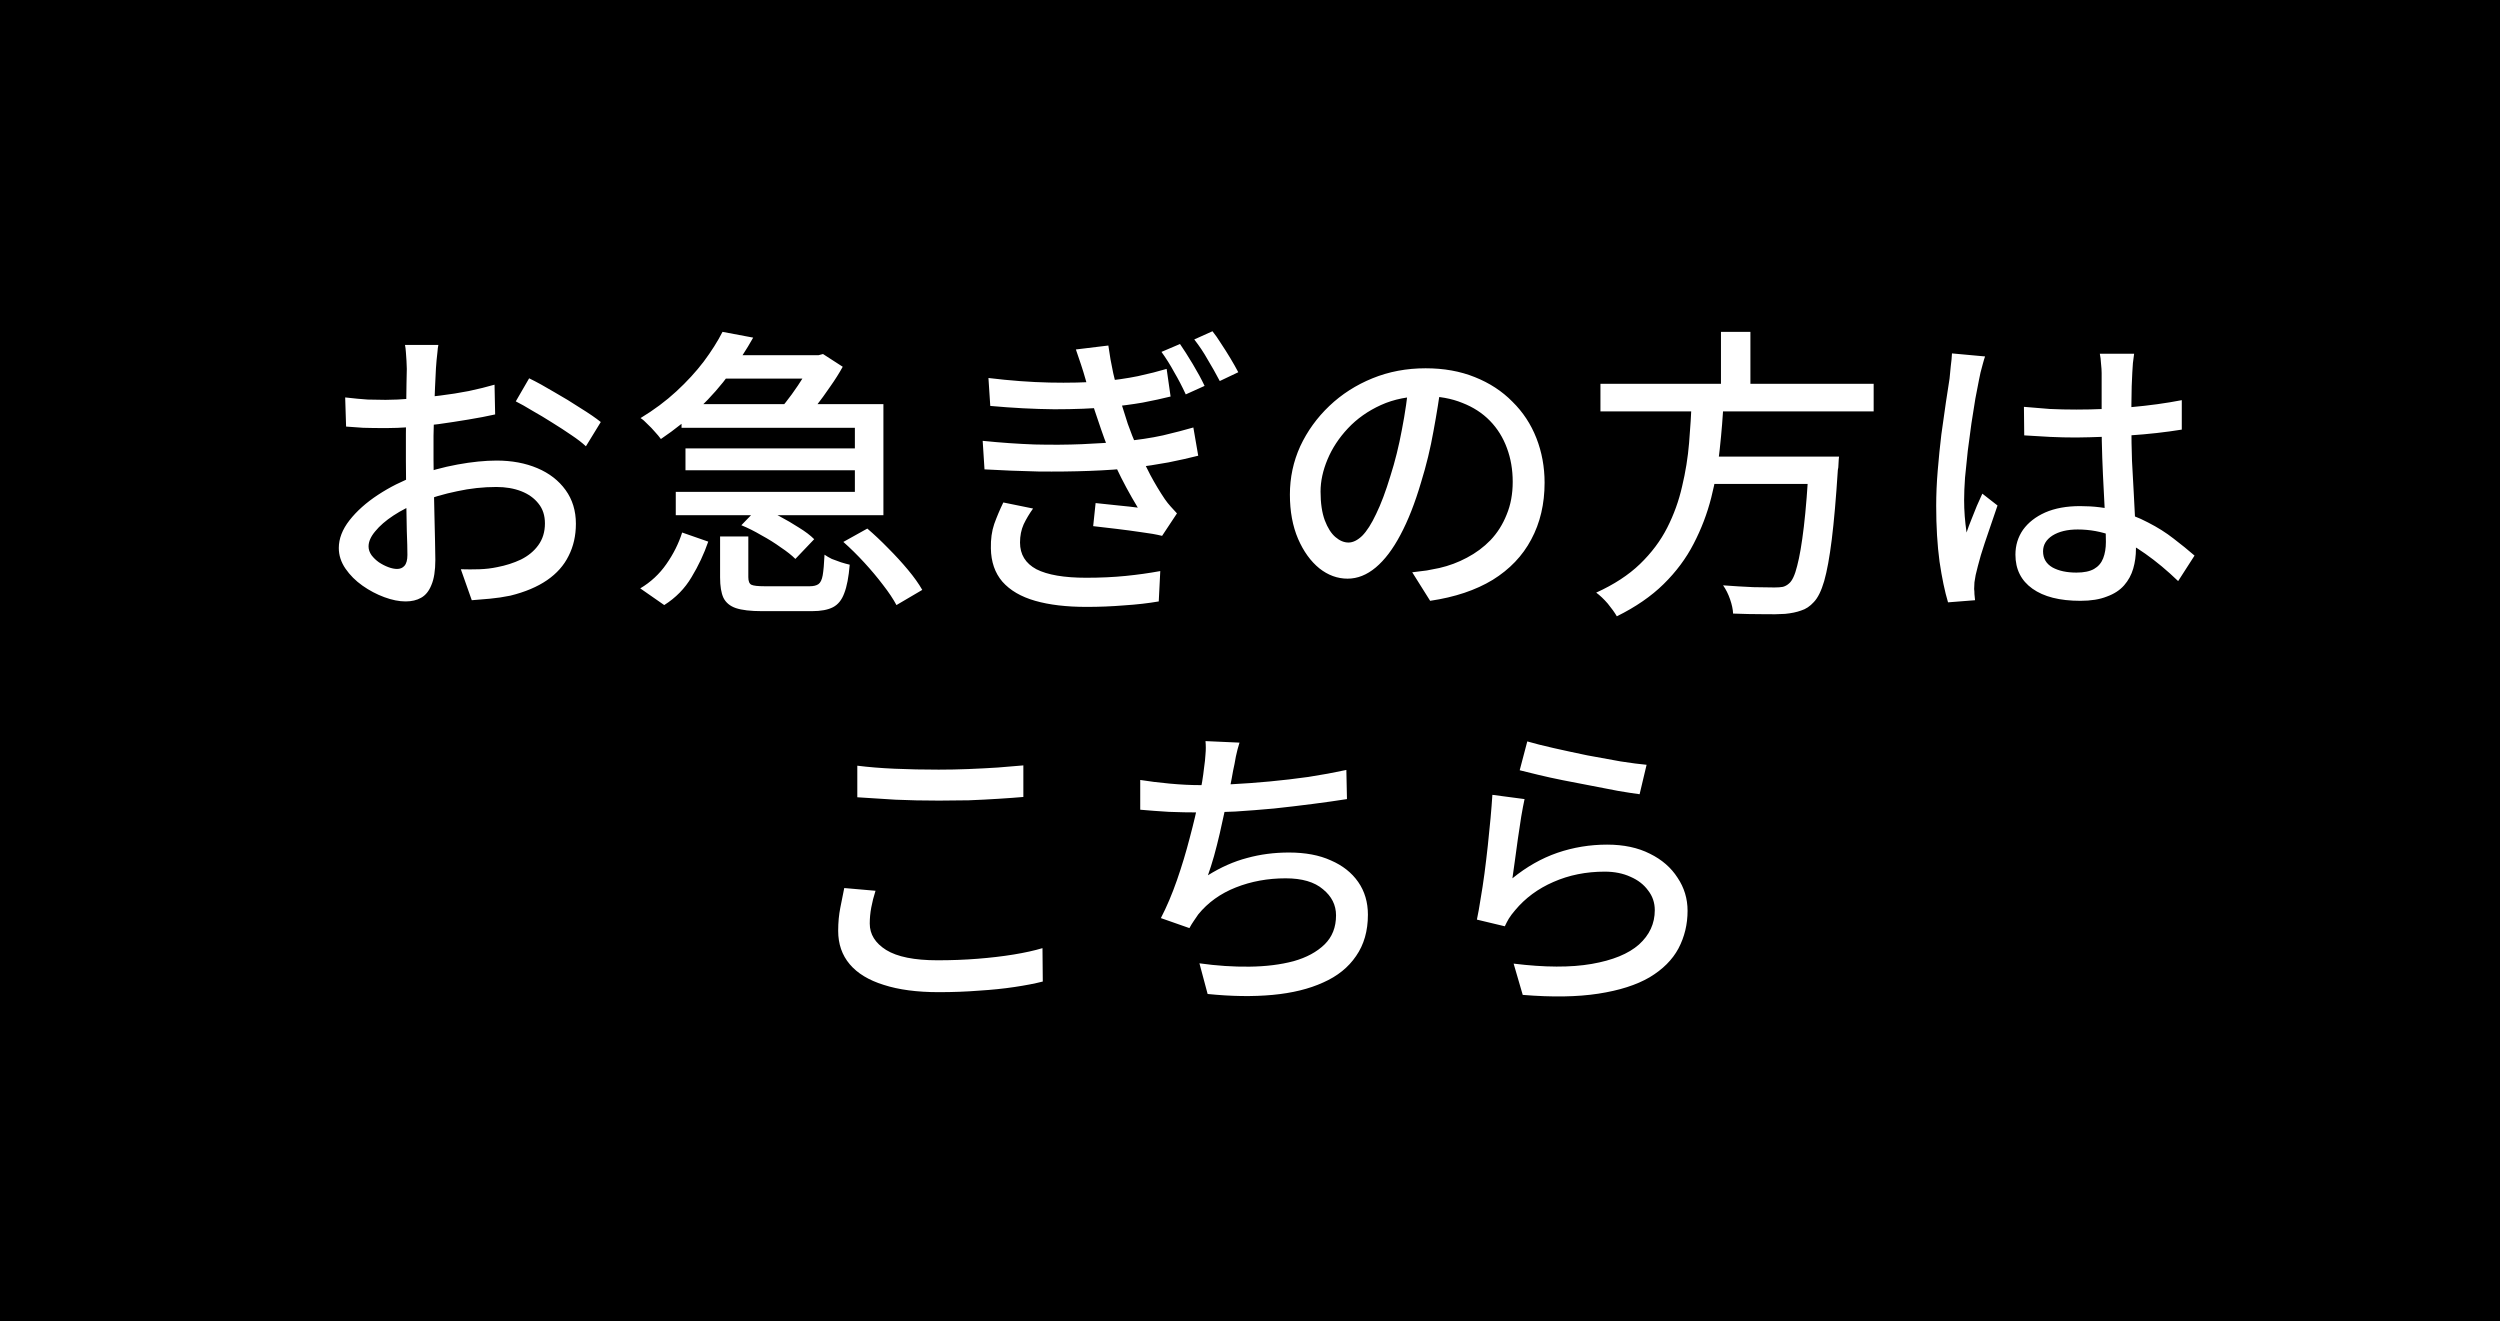 <svg width="140" height="74" viewBox="0 0 140 74" fill="none" xmlns="http://www.w3.org/2000/svg">
<rect width="140" height="74" fill="black"/>
<path d="M24.549 19.315C24.526 19.417 24.509 19.547 24.498 19.706C24.487 19.853 24.47 20.012 24.447 20.182C24.436 20.341 24.424 20.488 24.413 20.624C24.402 20.919 24.385 21.27 24.362 21.678C24.351 22.075 24.334 22.511 24.311 22.987C24.3 23.452 24.288 23.922 24.277 24.398C24.277 24.863 24.277 25.31 24.277 25.741C24.277 26.183 24.283 26.676 24.294 27.22C24.305 27.764 24.317 28.302 24.328 28.835C24.339 29.356 24.351 29.844 24.362 30.297C24.373 30.739 24.379 31.09 24.379 31.351C24.379 31.952 24.305 32.422 24.158 32.762C24.022 33.102 23.829 33.34 23.58 33.476C23.342 33.612 23.053 33.68 22.713 33.68C22.35 33.68 21.954 33.601 21.523 33.442C21.092 33.283 20.684 33.068 20.299 32.796C19.914 32.524 19.596 32.207 19.347 31.844C19.098 31.481 18.973 31.096 18.973 30.688C18.973 30.167 19.171 29.651 19.568 29.141C19.976 28.62 20.509 28.144 21.166 27.713C21.823 27.282 22.52 26.931 23.257 26.659C24.028 26.376 24.815 26.16 25.62 26.013C26.425 25.866 27.156 25.792 27.813 25.792C28.663 25.792 29.422 25.934 30.091 26.217C30.76 26.5 31.287 26.908 31.672 27.441C32.057 27.974 32.25 28.603 32.25 29.328C32.25 29.997 32.114 30.597 31.842 31.13C31.581 31.663 31.179 32.116 30.635 32.49C30.091 32.864 29.405 33.153 28.578 33.357C28.193 33.436 27.813 33.493 27.439 33.527C27.076 33.561 26.736 33.589 26.419 33.612L25.807 31.878C26.147 31.889 26.493 31.889 26.844 31.878C27.195 31.867 27.53 31.827 27.847 31.759C28.323 31.668 28.765 31.527 29.173 31.334C29.581 31.13 29.904 30.864 30.142 30.535C30.391 30.195 30.516 29.787 30.516 29.311C30.516 28.869 30.397 28.501 30.159 28.206C29.921 27.9 29.598 27.668 29.19 27.509C28.782 27.35 28.317 27.271 27.796 27.271C27.059 27.271 26.328 27.35 25.603 27.509C24.878 27.656 24.164 27.866 23.461 28.138C22.94 28.342 22.464 28.586 22.033 28.869C21.602 29.152 21.262 29.447 21.013 29.753C20.764 30.048 20.639 30.331 20.639 30.603C20.639 30.773 20.696 30.937 20.809 31.096C20.922 31.243 21.058 31.374 21.217 31.487C21.387 31.6 21.563 31.691 21.744 31.759C21.925 31.827 22.09 31.861 22.237 31.861C22.407 31.861 22.543 31.804 22.645 31.691C22.758 31.566 22.815 31.362 22.815 31.079C22.815 30.762 22.804 30.314 22.781 29.736C22.77 29.158 22.758 28.523 22.747 27.832C22.736 27.129 22.73 26.455 22.73 25.809C22.73 25.322 22.73 24.817 22.73 24.296C22.741 23.763 22.747 23.253 22.747 22.766C22.758 22.279 22.764 21.848 22.764 21.474C22.775 21.1 22.781 20.828 22.781 20.658C22.781 20.533 22.775 20.386 22.764 20.216C22.753 20.046 22.741 19.882 22.73 19.723C22.719 19.553 22.702 19.417 22.679 19.315H24.549ZM29.632 21.185C30.051 21.389 30.516 21.644 31.026 21.95C31.547 22.245 32.04 22.545 32.505 22.851C32.981 23.146 33.361 23.406 33.644 23.633L32.811 24.993C32.607 24.8 32.335 24.591 31.995 24.364C31.666 24.137 31.309 23.905 30.924 23.667C30.55 23.429 30.182 23.208 29.819 23.004C29.468 22.789 29.156 22.613 28.884 22.477L29.632 21.185ZM19.33 22.256C19.817 22.313 20.237 22.352 20.588 22.375C20.939 22.386 21.274 22.392 21.591 22.392C22.01 22.392 22.486 22.369 23.019 22.324C23.552 22.279 24.09 22.222 24.634 22.154C25.189 22.086 25.728 22.001 26.249 21.899C26.782 21.786 27.263 21.667 27.694 21.542L27.728 23.208C27.275 23.31 26.77 23.406 26.215 23.497C25.671 23.588 25.116 23.673 24.549 23.752C23.994 23.82 23.461 23.877 22.951 23.922C22.452 23.956 22.01 23.973 21.625 23.973C21.115 23.973 20.684 23.967 20.333 23.956C19.982 23.933 19.664 23.911 19.381 23.888L19.33 22.256ZM38.166 22.63H49.471V28.852H37.843V27.543H47.873V23.956H38.166V22.63ZM40.087 19.893H45.816V21.202H40.087V19.893ZM38.387 25.112H48.502V26.336H38.387V25.112ZM40.461 18.584L42.178 18.907C41.804 19.576 41.368 20.244 40.869 20.913C40.382 21.582 39.815 22.228 39.169 22.851C38.534 23.463 37.815 24.041 37.01 24.585C36.919 24.46 36.806 24.324 36.67 24.177C36.545 24.03 36.409 23.888 36.262 23.752C36.126 23.605 35.996 23.491 35.871 23.412C36.619 22.959 37.288 22.46 37.877 21.916C38.466 21.372 38.976 20.817 39.407 20.25C39.838 19.672 40.189 19.117 40.461 18.584ZM40.325 30.042H41.906V32.32C41.906 32.547 41.963 32.688 42.076 32.745C42.189 32.802 42.439 32.83 42.824 32.83C42.915 32.83 43.068 32.83 43.283 32.83C43.51 32.83 43.759 32.83 44.031 32.83C44.303 32.83 44.558 32.83 44.796 32.83C45.045 32.83 45.227 32.83 45.34 32.83C45.555 32.83 45.72 32.79 45.833 32.711C45.946 32.632 46.026 32.467 46.071 32.218C46.116 31.957 46.15 31.572 46.173 31.062C46.286 31.141 46.422 31.221 46.581 31.3C46.751 31.368 46.921 31.43 47.091 31.487C47.272 31.544 47.437 31.589 47.584 31.623C47.527 32.314 47.425 32.847 47.278 33.221C47.142 33.595 46.932 33.856 46.649 34.003C46.366 34.15 45.975 34.224 45.476 34.224C45.408 34.224 45.278 34.224 45.085 34.224C44.892 34.224 44.671 34.224 44.422 34.224C44.184 34.224 43.94 34.224 43.691 34.224C43.453 34.224 43.238 34.224 43.045 34.224C42.864 34.224 42.733 34.224 42.654 34.224C42.031 34.224 41.549 34.167 41.209 34.054C40.88 33.941 40.648 33.748 40.512 33.476C40.387 33.204 40.325 32.824 40.325 32.337V30.042ZM41.515 29.413L42.501 28.393C42.875 28.529 43.255 28.699 43.64 28.903C44.025 29.107 44.394 29.322 44.745 29.549C45.096 29.764 45.38 29.98 45.595 30.195L44.541 31.3C44.337 31.096 44.065 30.881 43.725 30.654C43.396 30.416 43.034 30.189 42.637 29.974C42.252 29.747 41.878 29.56 41.515 29.413ZM47.227 30.348L48.57 29.6C48.955 29.929 49.346 30.297 49.743 30.705C50.14 31.102 50.508 31.504 50.848 31.912C51.188 32.32 51.454 32.694 51.647 33.034L50.202 33.884C50.021 33.544 49.771 33.17 49.454 32.762C49.137 32.343 48.785 31.923 48.4 31.504C48.015 31.085 47.624 30.699 47.227 30.348ZM38.2 29.821L39.662 30.331C39.424 31.022 39.112 31.685 38.727 32.32C38.353 32.955 37.843 33.476 37.197 33.884L35.854 32.949C36.443 32.598 36.931 32.144 37.316 31.589C37.713 31.022 38.007 30.433 38.2 29.821ZM45.476 19.893H45.833L46.088 19.825L47.193 20.539C47 20.89 46.768 21.259 46.496 21.644C46.235 22.029 45.963 22.403 45.68 22.766C45.397 23.129 45.13 23.446 44.881 23.718C44.722 23.593 44.524 23.457 44.286 23.31C44.048 23.163 43.833 23.044 43.64 22.953C43.878 22.692 44.11 22.403 44.337 22.086C44.575 21.757 44.796 21.429 45 21.1C45.204 20.76 45.363 20.46 45.476 20.199V19.893ZM66.08 19.264C66.284 19.559 66.522 19.933 66.794 20.386C67.066 20.839 67.287 21.247 67.457 21.61L66.403 22.086C66.199 21.644 65.984 21.23 65.757 20.845C65.542 20.448 65.304 20.069 65.043 19.706L66.08 19.264ZM67.899 18.55C68.046 18.731 68.205 18.958 68.375 19.23C68.556 19.502 68.732 19.78 68.902 20.063C69.072 20.346 69.219 20.607 69.344 20.845L68.307 21.338C68.08 20.907 67.854 20.505 67.627 20.131C67.412 19.746 67.162 19.372 66.879 19.009L67.899 18.55ZM55.353 21.168C56.566 21.315 57.705 21.4 58.77 21.423C59.835 21.446 60.81 21.423 61.694 21.355C62.431 21.287 63.105 21.191 63.717 21.066C64.34 20.93 64.879 20.794 65.332 20.658L65.553 22.205C65.1 22.318 64.578 22.432 63.989 22.545C63.4 22.647 62.754 22.732 62.051 22.8C61.19 22.879 60.187 22.919 59.042 22.919C57.897 22.908 56.702 22.845 55.455 22.732L55.353 21.168ZM55.03 24.687C56.027 24.789 56.996 24.857 57.937 24.891C58.878 24.914 59.762 24.908 60.589 24.874C61.428 24.84 62.181 24.789 62.85 24.721C63.7 24.642 64.459 24.528 65.128 24.381C65.797 24.222 66.363 24.075 66.828 23.939L67.1 25.52C66.613 25.645 66.057 25.769 65.434 25.894C64.822 26.007 64.159 26.109 63.445 26.2C62.742 26.279 61.932 26.336 61.014 26.37C60.107 26.404 59.15 26.415 58.141 26.404C57.132 26.381 56.129 26.342 55.132 26.285L55.03 24.687ZM60.793 21.253C60.714 20.97 60.629 20.692 60.538 20.42C60.447 20.137 60.351 19.853 60.249 19.57L62.068 19.349C62.136 19.859 62.227 20.375 62.34 20.896C62.453 21.406 62.584 21.905 62.731 22.392C62.878 22.868 63.02 23.316 63.156 23.735C63.303 24.154 63.485 24.613 63.7 25.112C63.915 25.599 64.153 26.092 64.414 26.591C64.675 27.078 64.947 27.532 65.23 27.951C65.332 28.098 65.44 28.234 65.553 28.359C65.666 28.484 65.785 28.614 65.91 28.75L65.077 30.008C64.76 29.929 64.374 29.861 63.921 29.804C63.468 29.736 63.003 29.674 62.527 29.617C62.062 29.56 61.626 29.509 61.218 29.464L61.354 28.172C61.762 28.217 62.193 28.263 62.646 28.308C63.111 28.353 63.468 28.393 63.717 28.427C63.264 27.679 62.861 26.931 62.51 26.183C62.17 25.424 61.887 24.71 61.66 24.041C61.524 23.656 61.405 23.304 61.303 22.987C61.201 22.67 61.11 22.369 61.031 22.086C60.952 21.803 60.872 21.525 60.793 21.253ZM57.852 28.478C57.648 28.761 57.472 29.056 57.325 29.362C57.189 29.668 57.121 30.008 57.121 30.382C57.121 31.051 57.427 31.549 58.039 31.878C58.662 32.195 59.592 32.354 60.827 32.354C61.62 32.354 62.357 32.32 63.037 32.252C63.717 32.184 64.363 32.093 64.975 31.98L64.89 33.68C64.301 33.782 63.655 33.856 62.952 33.901C62.261 33.958 61.558 33.986 60.844 33.986C59.722 33.986 58.764 33.873 57.971 33.646C57.178 33.419 56.566 33.062 56.135 32.575C55.716 32.088 55.5 31.464 55.489 30.705C55.478 30.195 55.54 29.742 55.676 29.345C55.823 28.937 55.993 28.535 56.186 28.138L57.852 28.478ZM80.717 21.372C80.604 22.245 80.456 23.168 80.275 24.143C80.105 25.106 79.873 26.064 79.578 27.016C79.238 28.172 78.853 29.152 78.422 29.957C78.003 30.75 77.544 31.357 77.045 31.776C76.546 32.195 76.019 32.405 75.464 32.405C74.897 32.405 74.37 32.212 73.883 31.827C73.396 31.43 72.999 30.881 72.693 30.178C72.387 29.464 72.234 28.637 72.234 27.696C72.234 26.744 72.427 25.843 72.812 24.993C73.209 24.143 73.753 23.389 74.444 22.732C75.135 22.075 75.94 21.559 76.858 21.185C77.776 20.811 78.768 20.624 79.833 20.624C80.853 20.624 81.771 20.788 82.587 21.117C83.414 21.446 84.117 21.905 84.695 22.494C85.284 23.072 85.732 23.752 86.038 24.534C86.344 25.316 86.497 26.149 86.497 27.033C86.497 28.223 86.248 29.283 85.749 30.212C85.262 31.13 84.542 31.884 83.59 32.473C82.638 33.051 81.471 33.442 80.088 33.646L79.085 32.048C79.38 32.014 79.652 31.98 79.901 31.946C80.15 31.901 80.383 31.855 80.598 31.81C81.142 31.685 81.658 31.493 82.145 31.232C82.644 30.971 83.086 30.643 83.471 30.246C83.856 29.838 84.157 29.362 84.372 28.818C84.599 28.274 84.712 27.662 84.712 26.982C84.712 26.302 84.604 25.673 84.389 25.095C84.174 24.506 83.856 23.996 83.437 23.565C83.018 23.134 82.502 22.8 81.89 22.562C81.278 22.313 80.587 22.188 79.816 22.188C78.887 22.188 78.059 22.352 77.334 22.681C76.609 23.01 75.991 23.446 75.481 23.99C74.982 24.523 74.603 25.101 74.342 25.724C74.081 26.347 73.951 26.948 73.951 27.526C73.951 28.172 74.03 28.71 74.189 29.141C74.348 29.56 74.546 29.872 74.784 30.076C75.022 30.28 75.266 30.382 75.515 30.382C75.764 30.382 76.019 30.257 76.28 30.008C76.541 29.747 76.801 29.339 77.062 28.784C77.334 28.229 77.6 27.52 77.861 26.659C78.122 25.843 78.337 24.976 78.507 24.058C78.688 23.129 78.819 22.222 78.898 21.338L80.717 21.372ZM89.625 21.491H104.925V23.038H89.625V21.491ZM95.235 25.571H101.916V27.101H95.235V25.571ZM101.321 25.571H102.987C102.987 25.571 102.981 25.622 102.97 25.724C102.97 25.815 102.964 25.917 102.953 26.03C102.953 26.132 102.942 26.228 102.919 26.319C102.817 27.906 102.704 29.203 102.579 30.212C102.454 31.209 102.313 31.986 102.154 32.541C101.995 33.085 101.803 33.476 101.576 33.714C101.361 33.952 101.123 34.111 100.862 34.19C100.613 34.281 100.312 34.343 99.961 34.377C99.644 34.4 99.224 34.405 98.703 34.394C98.182 34.394 97.632 34.383 97.054 34.36C97.043 34.122 96.986 33.856 96.884 33.561C96.782 33.266 96.652 33.006 96.493 32.779C97.094 32.824 97.66 32.858 98.193 32.881C98.737 32.892 99.128 32.898 99.366 32.898C99.559 32.898 99.717 32.887 99.842 32.864C99.967 32.83 100.08 32.768 100.182 32.677C100.363 32.53 100.516 32.201 100.641 31.691C100.777 31.181 100.902 30.45 101.015 29.498C101.128 28.546 101.225 27.328 101.304 25.843L101.321 25.571ZM94.742 22.375H96.527C96.482 23.293 96.408 24.217 96.306 25.146C96.215 26.064 96.057 26.971 95.83 27.866C95.603 28.761 95.275 29.623 94.844 30.45C94.425 31.266 93.864 32.02 93.161 32.711C92.47 33.391 91.597 33.992 90.543 34.513C90.418 34.298 90.248 34.06 90.033 33.799C89.818 33.55 89.602 33.346 89.387 33.187C90.384 32.734 91.2 32.201 91.835 31.589C92.481 30.966 92.991 30.286 93.365 29.549C93.739 28.812 94.017 28.042 94.198 27.237C94.391 26.432 94.521 25.622 94.589 24.806C94.657 23.979 94.708 23.168 94.742 22.375ZM96.374 18.584H98.023V22.12H96.374V18.584ZM113.34 22.783C113.827 22.828 114.309 22.868 114.785 22.902C115.272 22.925 115.771 22.936 116.281 22.936C117.301 22.936 118.321 22.891 119.341 22.8C120.361 22.709 121.307 22.579 122.18 22.409V24.058C121.273 24.205 120.31 24.313 119.29 24.381C118.281 24.449 117.273 24.489 116.264 24.5C115.765 24.5 115.278 24.489 114.802 24.466C114.337 24.443 113.856 24.415 113.357 24.381L113.34 22.783ZM119.511 19.808C119.488 19.978 119.466 20.154 119.443 20.335C119.432 20.516 119.42 20.692 119.409 20.862C119.398 21.055 119.386 21.31 119.375 21.627C119.375 21.944 119.369 22.29 119.358 22.664C119.358 23.027 119.358 23.389 119.358 23.752C119.358 24.466 119.369 25.152 119.392 25.809C119.426 26.466 119.46 27.09 119.494 27.679C119.528 28.268 119.556 28.824 119.579 29.345C119.602 29.855 119.613 30.32 119.613 30.739C119.613 31.124 119.562 31.493 119.46 31.844C119.358 32.195 119.188 32.507 118.95 32.779C118.712 33.051 118.389 33.261 117.981 33.408C117.584 33.567 117.091 33.646 116.502 33.646C115.346 33.646 114.451 33.419 113.816 32.966C113.181 32.513 112.864 31.878 112.864 31.062C112.864 30.541 113.006 30.076 113.289 29.668C113.584 29.26 113.997 28.937 114.53 28.699C115.074 28.461 115.726 28.342 116.485 28.342C117.244 28.342 117.936 28.427 118.559 28.597C119.182 28.756 119.76 28.977 120.293 29.26C120.826 29.532 121.302 29.832 121.721 30.161C122.152 30.49 122.543 30.807 122.894 31.113L121.976 32.541C121.364 31.952 120.752 31.442 120.14 31.011C119.539 30.58 118.927 30.246 118.304 30.008C117.681 29.77 117.029 29.651 116.349 29.651C115.771 29.651 115.301 29.764 114.938 29.991C114.587 30.218 114.411 30.512 114.411 30.875C114.411 31.272 114.587 31.572 114.938 31.776C115.289 31.969 115.737 32.065 116.281 32.065C116.7 32.065 117.029 31.997 117.267 31.861C117.505 31.725 117.675 31.527 117.777 31.266C117.879 31.005 117.93 30.699 117.93 30.348C117.93 30.053 117.919 29.657 117.896 29.158C117.873 28.648 117.845 28.093 117.811 27.492C117.777 26.88 117.749 26.257 117.726 25.622C117.703 24.976 117.692 24.358 117.692 23.769C117.692 23.157 117.692 22.596 117.692 22.086C117.692 21.565 117.692 21.168 117.692 20.896C117.692 20.749 117.681 20.573 117.658 20.369C117.647 20.154 117.624 19.967 117.59 19.808H119.511ZM111.164 19.961C111.13 20.052 111.09 20.182 111.045 20.352C111 20.522 110.954 20.692 110.909 20.862C110.875 21.032 110.847 21.168 110.824 21.27C110.767 21.542 110.699 21.893 110.62 22.324C110.552 22.743 110.478 23.208 110.399 23.718C110.331 24.217 110.263 24.727 110.195 25.248C110.138 25.769 110.087 26.268 110.042 26.744C110.008 27.22 109.991 27.639 109.991 28.002C109.991 28.297 110.002 28.597 110.025 28.903C110.048 29.198 110.082 29.504 110.127 29.821C110.206 29.583 110.297 29.339 110.399 29.09C110.501 28.829 110.603 28.574 110.705 28.325C110.818 28.076 110.92 27.849 111.011 27.645L111.861 28.308C111.714 28.739 111.555 29.203 111.385 29.702C111.215 30.189 111.062 30.654 110.926 31.096C110.801 31.538 110.705 31.906 110.637 32.201C110.614 32.314 110.592 32.45 110.569 32.609C110.558 32.756 110.552 32.881 110.552 32.983C110.563 33.062 110.569 33.159 110.569 33.272C110.58 33.397 110.592 33.51 110.603 33.612L109.09 33.731C108.909 33.13 108.75 32.371 108.614 31.453C108.489 30.524 108.427 29.481 108.427 28.325C108.427 27.69 108.455 27.033 108.512 26.353C108.569 25.662 108.637 24.987 108.716 24.33C108.807 23.673 108.892 23.072 108.971 22.528C109.05 21.984 109.118 21.542 109.175 21.202C109.198 20.987 109.22 20.754 109.243 20.505C109.277 20.256 109.3 20.018 109.311 19.791L111.164 19.961ZM48.009 42.879C48.632 42.958 49.329 43.015 50.1 43.049C50.882 43.083 51.704 43.1 52.565 43.1C53.12 43.1 53.681 43.089 54.248 43.066C54.815 43.043 55.359 43.015 55.88 42.981C56.413 42.936 56.889 42.896 57.308 42.862V44.63C56.923 44.664 56.458 44.698 55.914 44.732C55.381 44.766 54.826 44.794 54.248 44.817C53.67 44.828 53.115 44.834 52.582 44.834C51.709 44.834 50.899 44.817 50.151 44.783C49.403 44.738 48.689 44.692 48.009 44.647V42.879ZM49.029 49.883C48.927 50.2 48.848 50.512 48.791 50.818C48.734 51.124 48.706 51.424 48.706 51.719C48.706 52.32 49.012 52.813 49.624 53.198C50.247 53.583 51.205 53.776 52.497 53.776C53.279 53.776 54.027 53.748 54.741 53.691C55.466 53.634 56.141 53.555 56.764 53.453C57.387 53.351 57.926 53.232 58.379 53.096L58.396 54.966C57.954 55.079 57.427 55.181 56.815 55.272C56.214 55.363 55.551 55.431 54.826 55.476C54.112 55.533 53.358 55.561 52.565 55.561C51.352 55.561 50.327 55.425 49.488 55.153C48.649 54.892 48.015 54.507 47.584 53.997C47.153 53.487 46.938 52.864 46.938 52.127C46.938 51.662 46.978 51.232 47.057 50.835C47.136 50.427 47.21 50.059 47.278 49.73L49.029 49.883ZM69.412 41.587C69.333 41.836 69.265 42.097 69.208 42.369C69.163 42.641 69.112 42.902 69.055 43.151C69.01 43.423 68.947 43.752 68.868 44.137C68.789 44.511 68.698 44.919 68.596 45.361C68.505 45.792 68.409 46.228 68.307 46.67C68.205 47.112 68.097 47.537 67.984 47.945C67.871 48.342 67.757 48.699 67.644 49.016C68.369 48.563 69.1 48.24 69.837 48.047C70.574 47.843 71.356 47.741 72.183 47.741C73.101 47.741 73.883 47.888 74.529 48.183C75.186 48.466 75.696 48.869 76.059 49.39C76.422 49.911 76.603 50.523 76.603 51.226C76.603 52.133 76.382 52.903 75.94 53.538C75.509 54.173 74.897 54.666 74.104 55.017C73.311 55.38 72.364 55.612 71.265 55.714C70.177 55.816 68.964 55.799 67.627 55.663L67.168 53.946C68.131 54.082 69.066 54.144 69.973 54.133C70.891 54.122 71.713 54.02 72.438 53.827C73.163 53.623 73.741 53.311 74.172 52.892C74.603 52.473 74.818 51.929 74.818 51.26C74.818 50.682 74.574 50.195 74.087 49.798C73.611 49.39 72.914 49.186 71.996 49.186C70.999 49.186 70.069 49.356 69.208 49.696C68.347 50.036 67.644 50.54 67.1 51.209C67.009 51.334 66.924 51.458 66.845 51.583C66.766 51.696 66.686 51.827 66.607 51.974L65.009 51.413C65.338 50.778 65.638 50.07 65.91 49.288C66.182 48.506 66.42 47.718 66.624 46.925C66.839 46.12 67.015 45.378 67.151 44.698C67.287 44.018 67.378 43.463 67.423 43.032C67.468 42.726 67.497 42.46 67.508 42.233C67.531 41.995 67.531 41.751 67.508 41.502L69.412 41.587ZM63.853 43.678C64.34 43.757 64.89 43.825 65.502 43.882C66.114 43.939 66.681 43.967 67.202 43.967C67.746 43.967 68.347 43.95 69.004 43.916C69.673 43.882 70.37 43.831 71.095 43.763C71.82 43.695 72.546 43.61 73.271 43.508C74.008 43.395 74.716 43.264 75.396 43.117L75.43 44.749C74.852 44.84 74.212 44.93 73.509 45.021C72.806 45.112 72.087 45.197 71.35 45.276C70.613 45.344 69.888 45.401 69.174 45.446C68.46 45.48 67.808 45.497 67.219 45.497C66.607 45.497 66.018 45.486 65.451 45.463C64.884 45.429 64.352 45.389 63.853 45.344V43.678ZM85.528 41.519C85.913 41.632 86.406 41.757 87.007 41.893C87.608 42.029 88.237 42.165 88.894 42.301C89.551 42.426 90.175 42.539 90.764 42.641C91.353 42.732 91.835 42.794 92.209 42.828L91.818 44.477C91.478 44.432 91.076 44.369 90.611 44.29C90.146 44.199 89.648 44.103 89.115 44.001C88.582 43.899 88.055 43.797 87.534 43.695C87.024 43.593 86.559 43.491 86.14 43.389C85.721 43.287 85.375 43.202 85.103 43.134L85.528 41.519ZM85.375 44.749C85.318 45.01 85.256 45.338 85.188 45.735C85.131 46.132 85.069 46.545 85.001 46.976C84.944 47.407 84.888 47.82 84.831 48.217C84.774 48.602 84.729 48.925 84.695 49.186C85.488 48.54 86.327 48.064 87.211 47.758C88.106 47.452 89.036 47.299 89.999 47.299C90.928 47.299 91.727 47.469 92.396 47.809C93.065 48.138 93.58 48.585 93.943 49.152C94.317 49.707 94.504 50.325 94.504 51.005C94.504 51.764 94.334 52.467 93.994 53.113C93.654 53.748 93.116 54.286 92.379 54.728C91.642 55.159 90.685 55.465 89.506 55.646C88.339 55.827 86.928 55.85 85.273 55.714L84.763 53.963C86.508 54.178 87.965 54.184 89.132 53.98C90.311 53.776 91.195 53.413 91.784 52.892C92.373 52.359 92.668 51.719 92.668 50.971C92.668 50.552 92.543 50.183 92.294 49.866C92.056 49.537 91.727 49.282 91.308 49.101C90.889 48.908 90.407 48.812 89.863 48.812C88.82 48.812 87.863 49.005 86.99 49.39C86.129 49.764 85.415 50.291 84.848 50.971C84.701 51.141 84.582 51.3 84.491 51.447C84.412 51.583 84.338 51.725 84.27 51.872L82.706 51.498C82.774 51.181 82.842 50.801 82.91 50.359C82.989 49.906 83.063 49.424 83.131 48.914C83.199 48.393 83.261 47.871 83.318 47.35C83.375 46.817 83.426 46.307 83.471 45.82C83.516 45.321 83.55 44.885 83.573 44.511L85.375 44.749Z" fill="white"/>
</svg>

